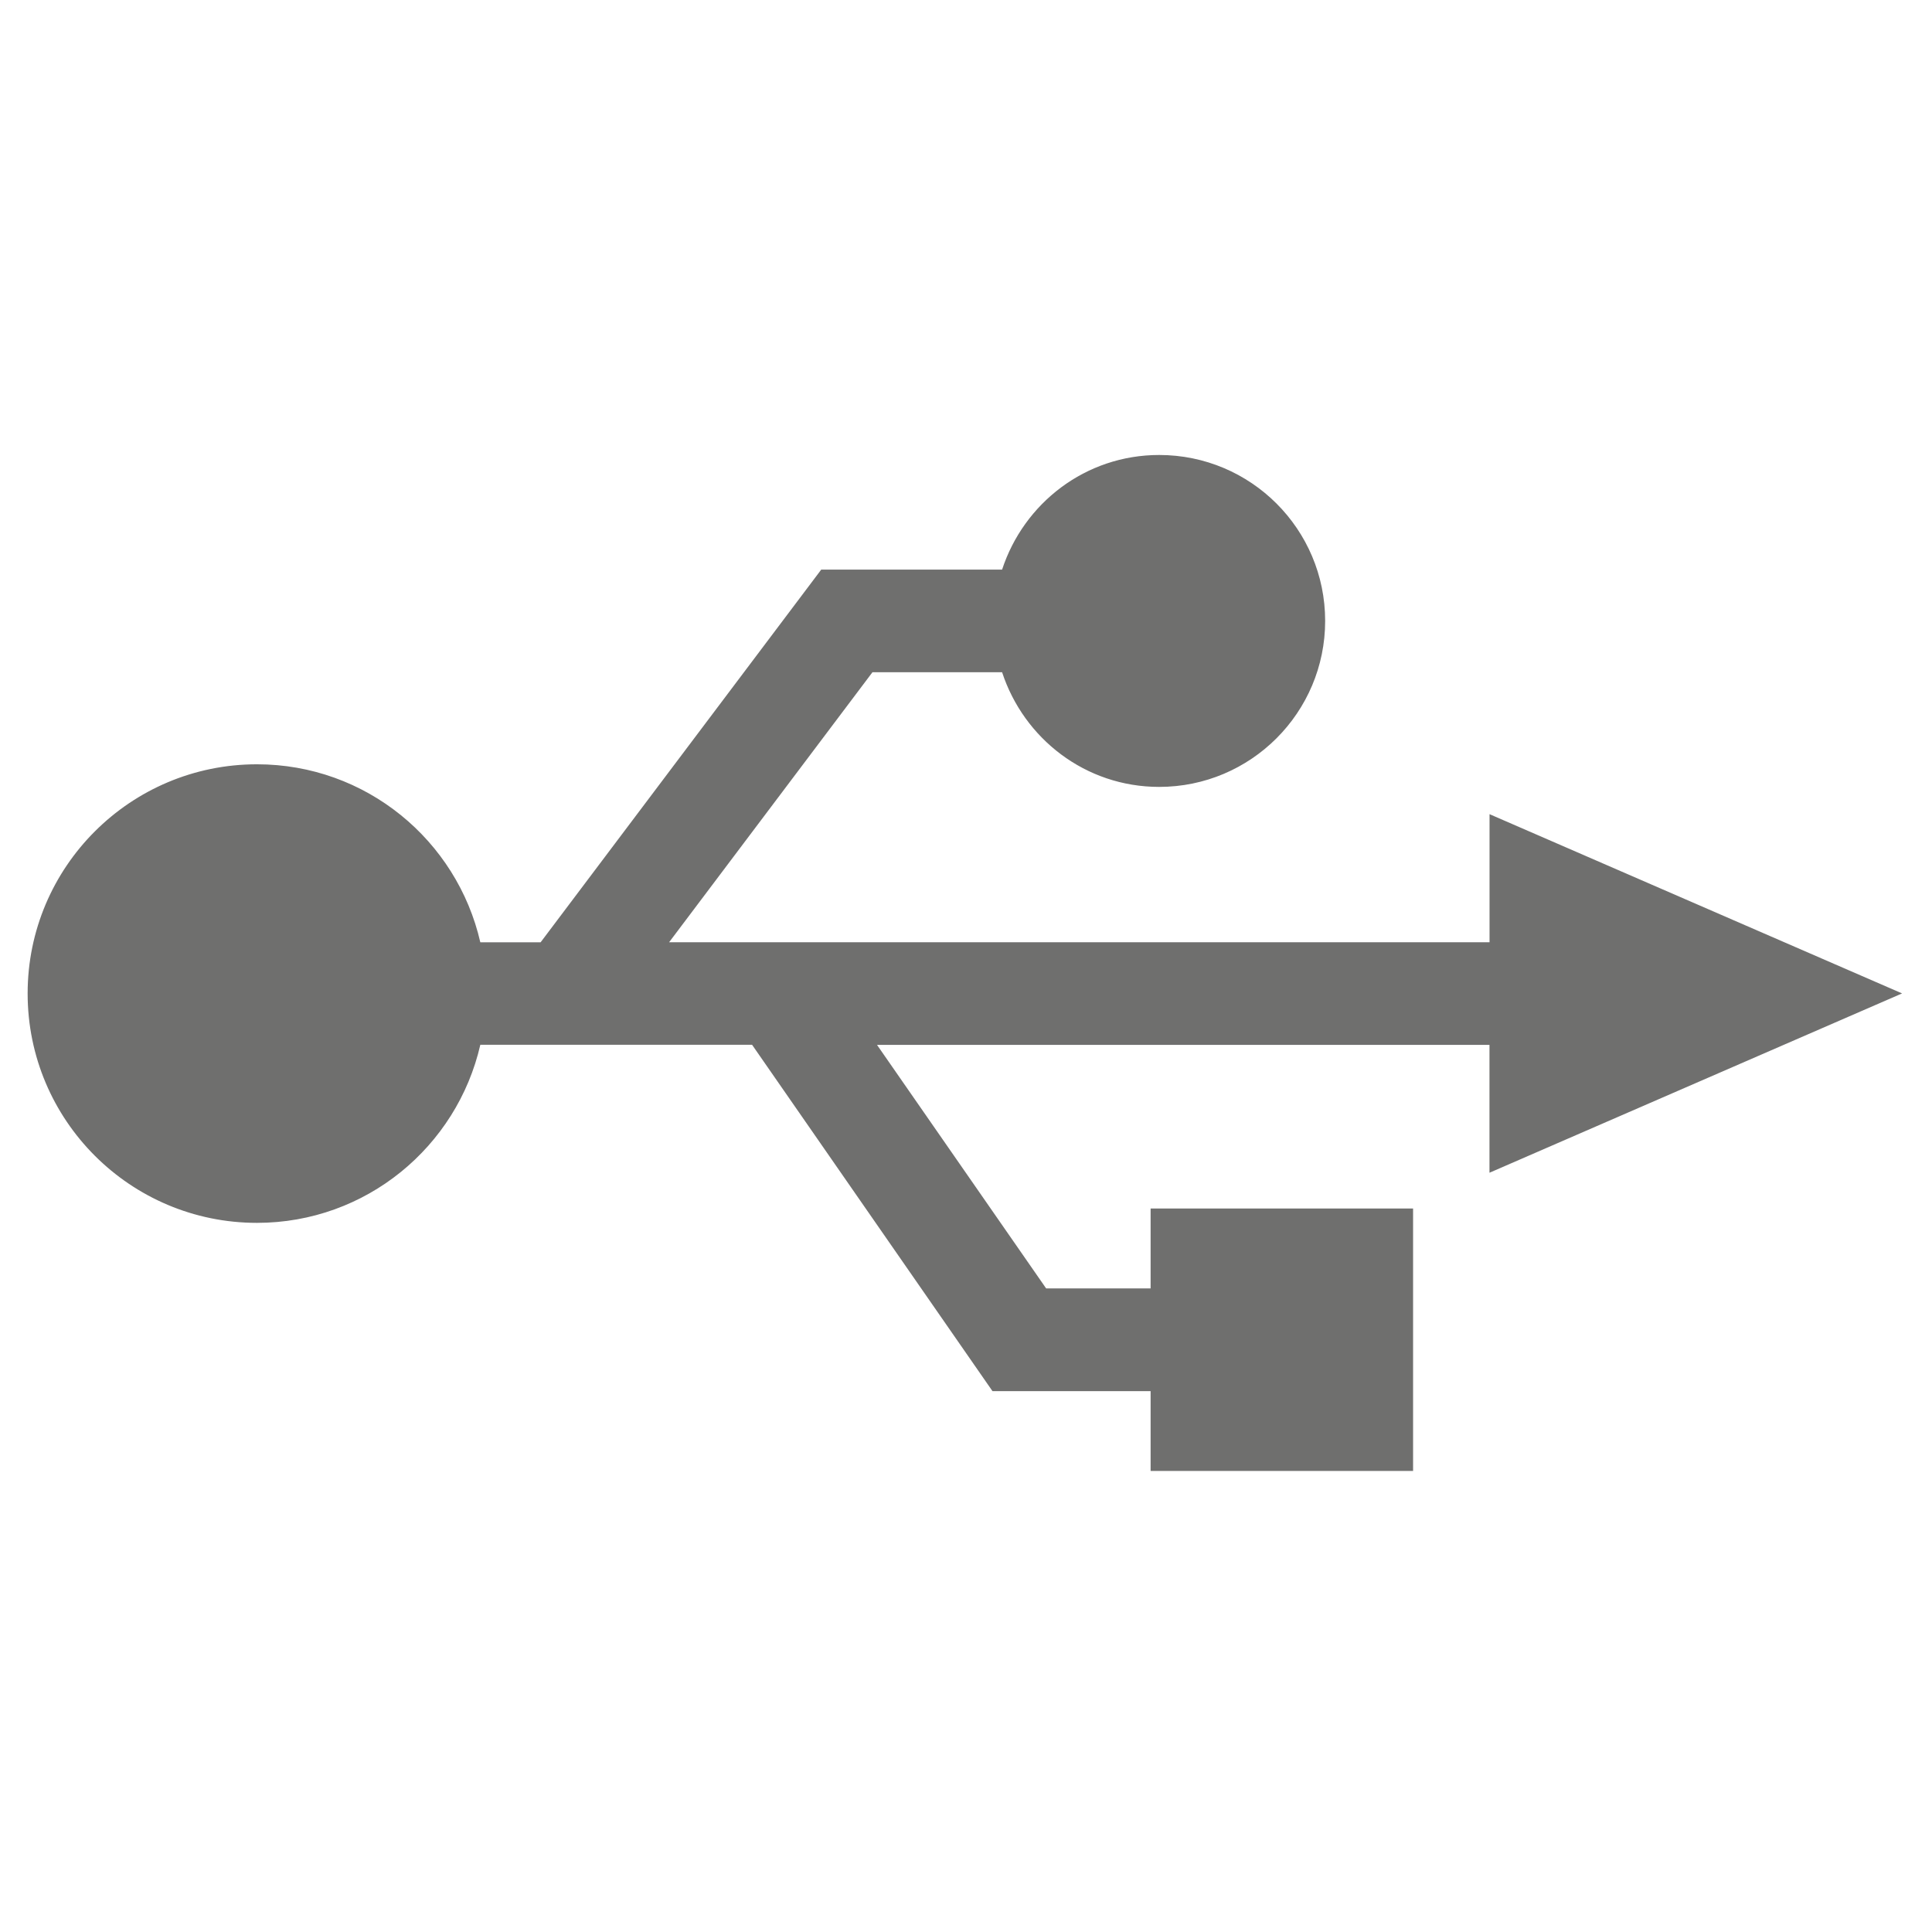 <?xml version="1.0" encoding="utf-8"?>
<!-- Generator: Adobe Illustrator 24.0.0, SVG Export Plug-In . SVG Version: 6.00 Build 0)  -->
<svg version="1.1" id="Camada_1" xmlns="http://www.w3.org/2000/svg" xmlns:xlink="http://www.w3.org/1999/xlink" x="0px" y="0px"
	 viewBox="0 0 311.81 311.81" style="enable-background:new 0 0 311.81 311.81;" xml:space="preserve">
<style type="text/css">
	.st0{clip-path:url(#SVGID_2_);fill:#6F6F6E;}
</style>
<g>
	<g>
		<defs>
			<rect id="SVGID_1_" x="-0.18" y="-0.49" width="311.81" height="311.81"/>
		</defs>
		<clipPath id="SVGID_2_">
			<use xlink:href="#SVGID_1_"  style="overflow:visible;"/>
		</clipPath>
		<path class="st0" d="M306.98,160.33l-66.58-28.93v20.67H107.99l32.82-43.58h20.92c3.51,10.72,13.46,18.51,25.35,18.51
			c14.79,0,26.79-12,26.79-26.79c0-14.8-12-26.78-26.79-26.78c-11.89,0-21.84,7.78-25.35,18.5h-29.19l-45.29,60.15h-9.73
			c-3.77-16.46-18.45-28.73-36.05-28.73c-20.44,0-37.01,16.57-37.01,36.99c0,20.46,16.57,37.02,37.01,37.02
			c17.6,0,32.28-12.29,36.05-28.74h43.86l38.8,55.9h25.52v12.88h42.36v-42.36h-42.36v12.9h-16.86l-27.3-39.31h98.85v20.64
			L306.98,160.33z"/>
	</g>
</g>
</svg>
